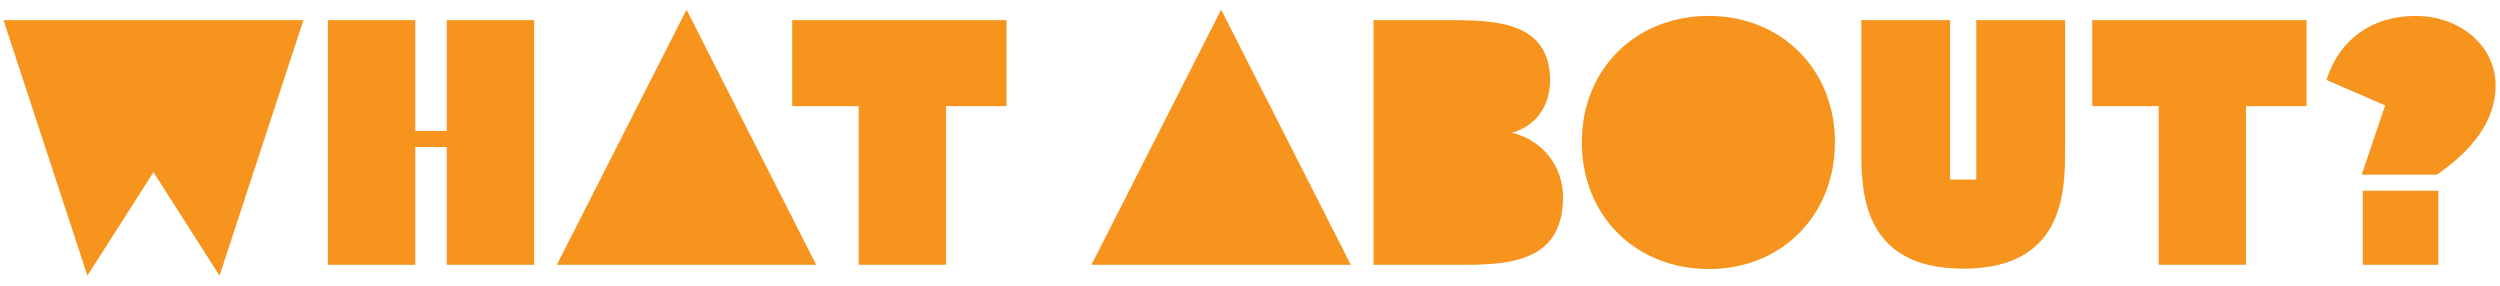 <?xml version="1.0" encoding="UTF-8"?>
<svg xmlns="http://www.w3.org/2000/svg" width="236" height="27" viewBox="0 0 236 27" fill="none">
  <path d="M8.25 26.023L0.33 1.9H28.644L20.724 26.023L14.487 16.255L8.25 26.023ZM30.952 25V1.9H39.202V12.361H42.172V1.9H50.422V25H42.172V13.879H39.202V25H30.952ZM52.565 25L64.808 0.91L77.051 25H52.565ZM74.787 10.018V1.9H95.016V10.018H89.307V25H81.057V10.018H74.787ZM103.032 25L115.275 0.91L127.518 25H103.032ZM129.662 25V1.9H136.625C140.849 1.9 146.327 1.9 146.327 7.576C146.327 10.084 144.908 11.932 142.73 12.526C145.502 13.219 147.548 15.529 147.548 18.631C147.548 25 141.971 25 137.516 25H129.662ZM161.337 25.396C154.374 25.396 149.325 20.347 149.325 13.417C149.325 6.553 154.374 1.504 161.304 1.504C168.168 1.504 173.217 6.553 173.217 13.417C173.217 20.347 168.168 25.396 161.337 25.396ZM185.342 25.363C175.706 25.363 175.706 17.938 175.706 14.011V1.9H184.088V16.948H186.563V1.9H194.945V14.011C194.945 17.938 194.945 25.363 185.342 25.363ZM197.506 10.018V1.9H217.735V10.018H212.026V25H203.776V10.018H197.506ZM228.029 1.504C232.319 1.504 235.586 4.408 235.586 8.038C235.586 11.47 233.342 14.209 230.042 16.486H222.947L225.158 9.952L219.614 7.543C220.835 3.748 223.871 1.504 228.029 1.504ZM223.046 25V18.004H230.174V25H223.046Z" fill="#F7941E"></path>
</svg>
